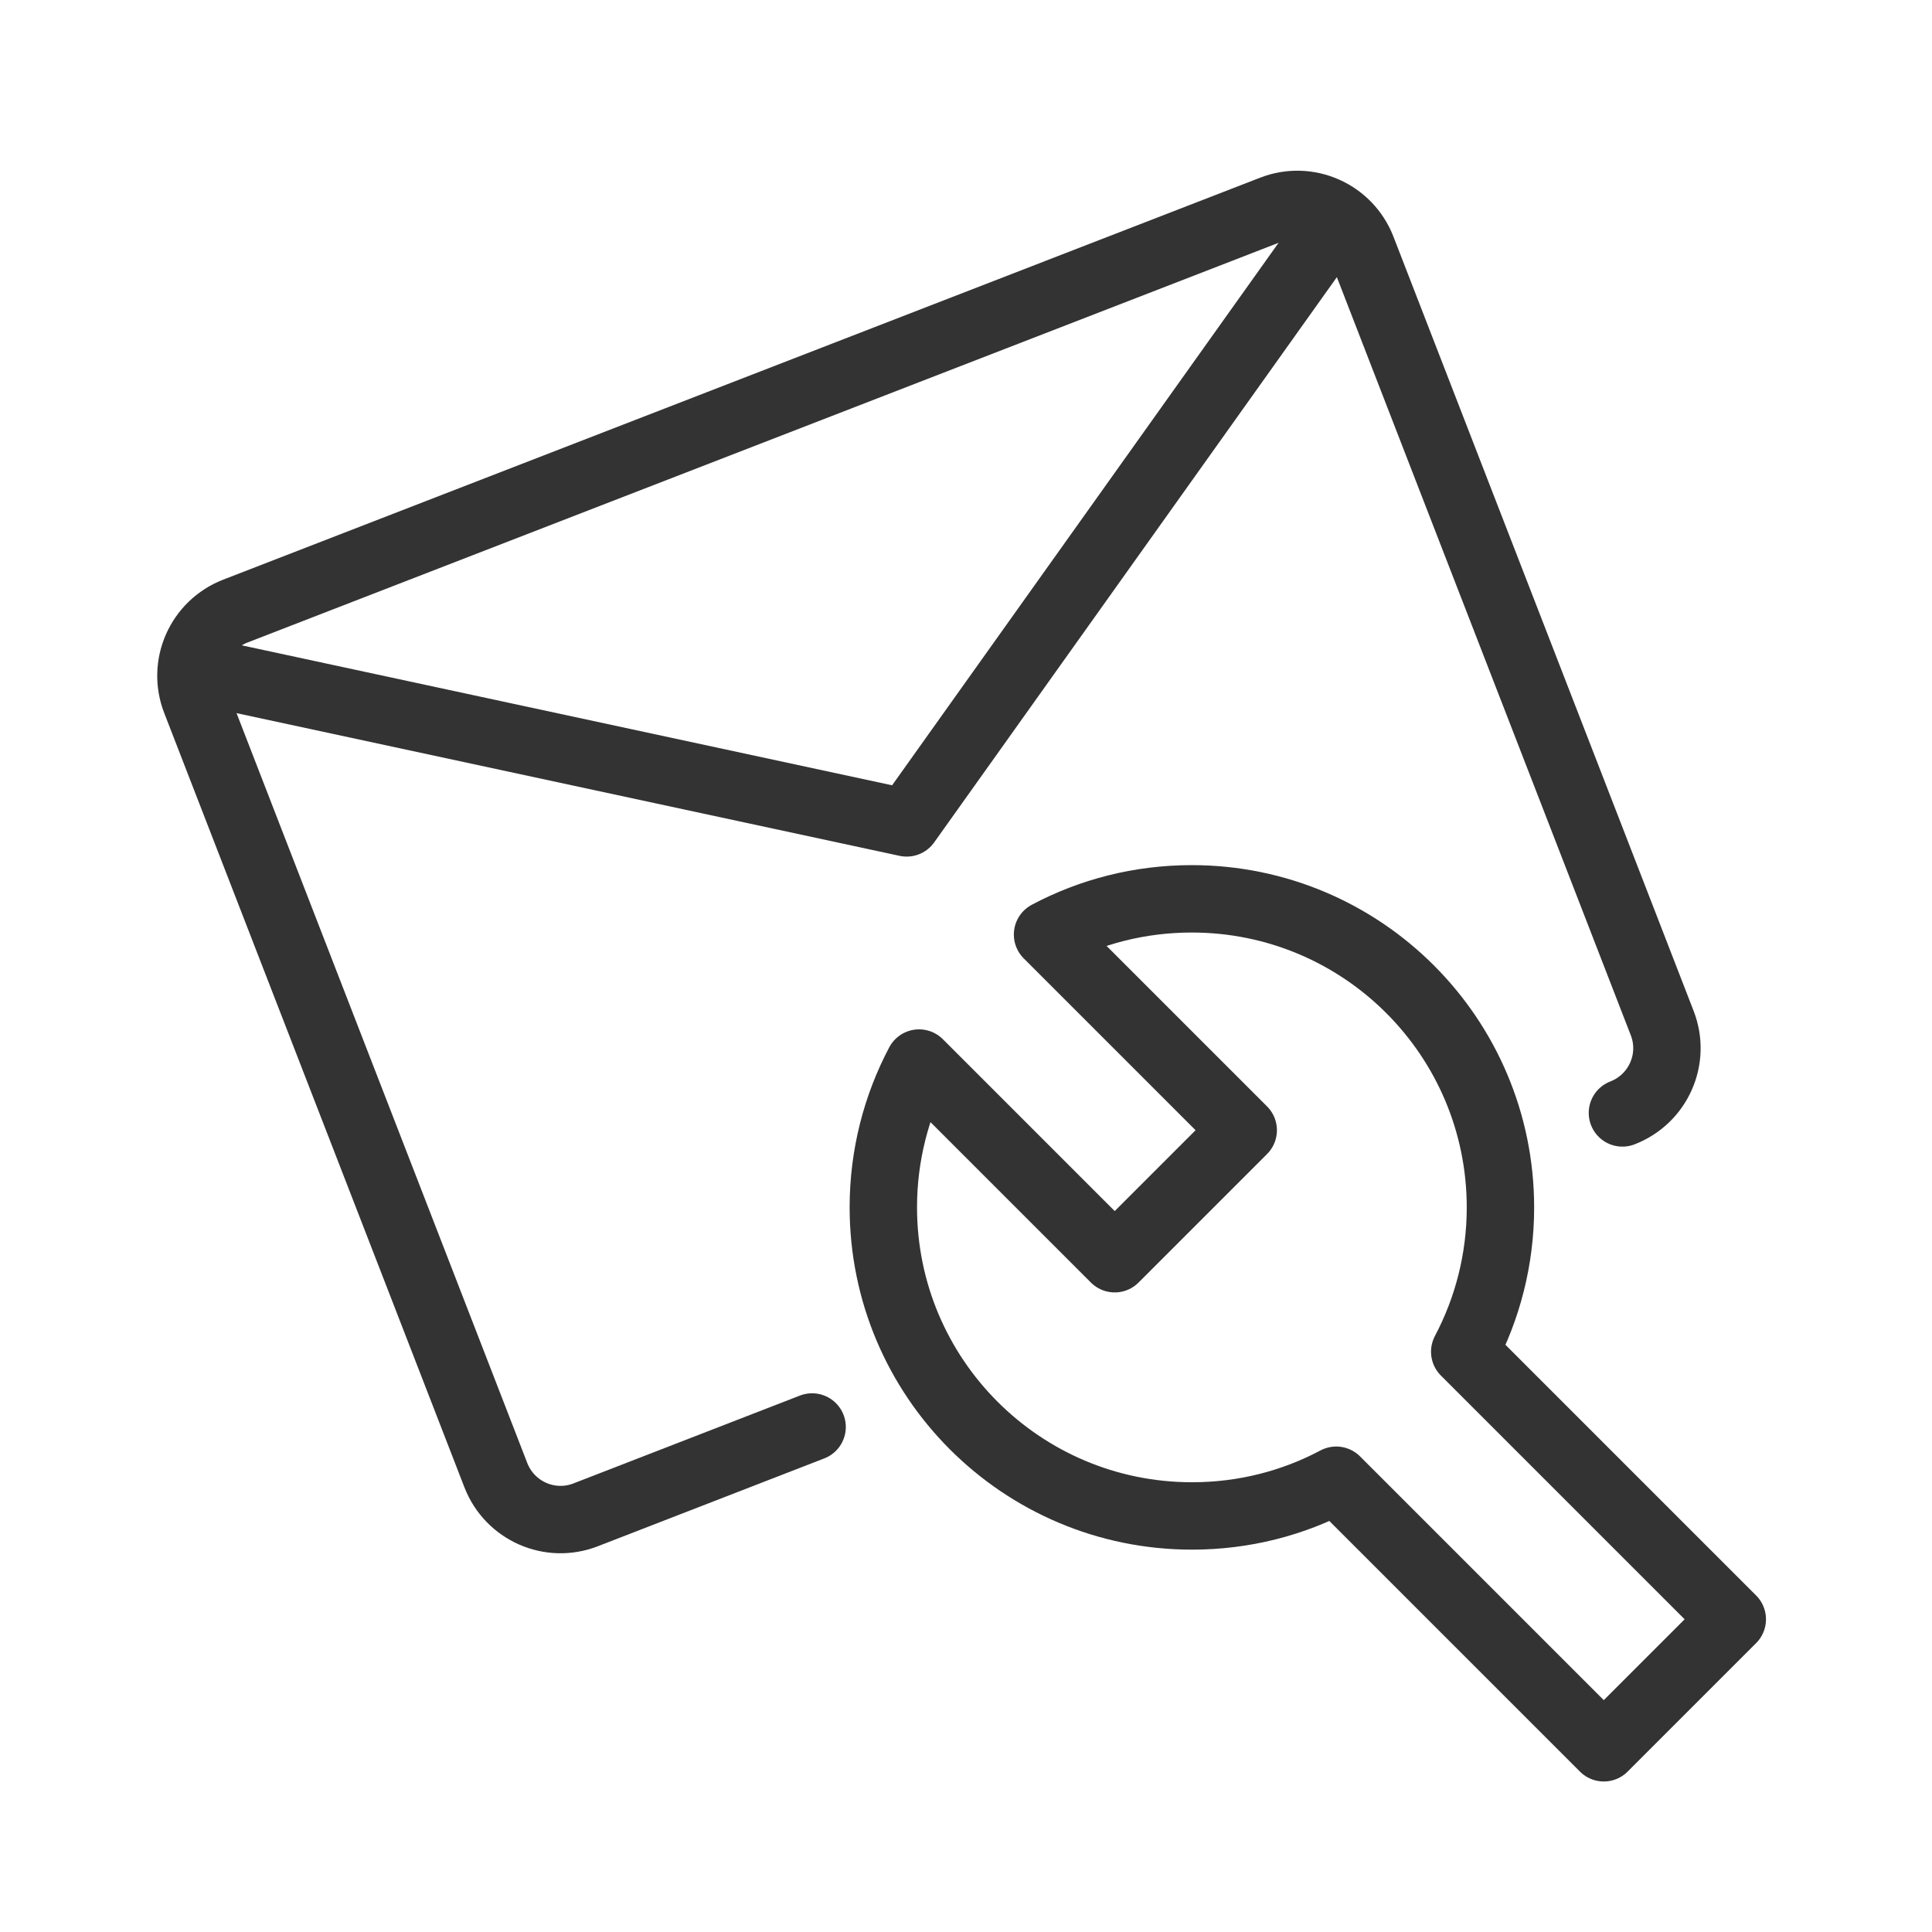 <?xml version="1.0" encoding="UTF-8"?>
<svg id="_图层_1" data-name="图层 1" xmlns="http://www.w3.org/2000/svg" viewBox="0 0 86 86">
  <defs>
    <style>
      .cls-1 {
        fill: none;
        stroke: #333;
        stroke-linecap: round;
        stroke-linejoin: round;
        stroke-width: 3px;
      }
    </style>
  </defs>
  <path class="cls-1" d="M36.15,63.52l-10.08,3.91c-1.59,.62-3.38-.17-4-1.77l-4.07-10.5-5.22-13.46-4.07-10.5c-.62-1.59,.17-3.38,1.77-4L56.63,9.31c1.59-.62,3.38,.17,4,1.77l4.07,10.5,5.22,13.46,4.07,10.5c.62,1.59-.17,3.38-1.77,4"/>
  <path class="cls-1" d="M40.91,47.32l8.71,8.71,5.72-5.72-8.71-8.71c1.92-1.02,4.1-1.59,6.42-1.59,7.59,0,13.74,6.15,13.74,13.74,0,2.32-.58,4.51-1.59,6.42l11.91,11.91-5.72,5.72-11.91-11.91c-1.92,1.02-4.1,1.59-6.42,1.59-7.59,0-13.74-6.15-13.74-13.74,0-2.32,.58-4.51,1.59-6.42Z"/>
  <polyline class="cls-1" points="58.64 10.97 40.36 36.63 9.6 30.01"/>
</svg>